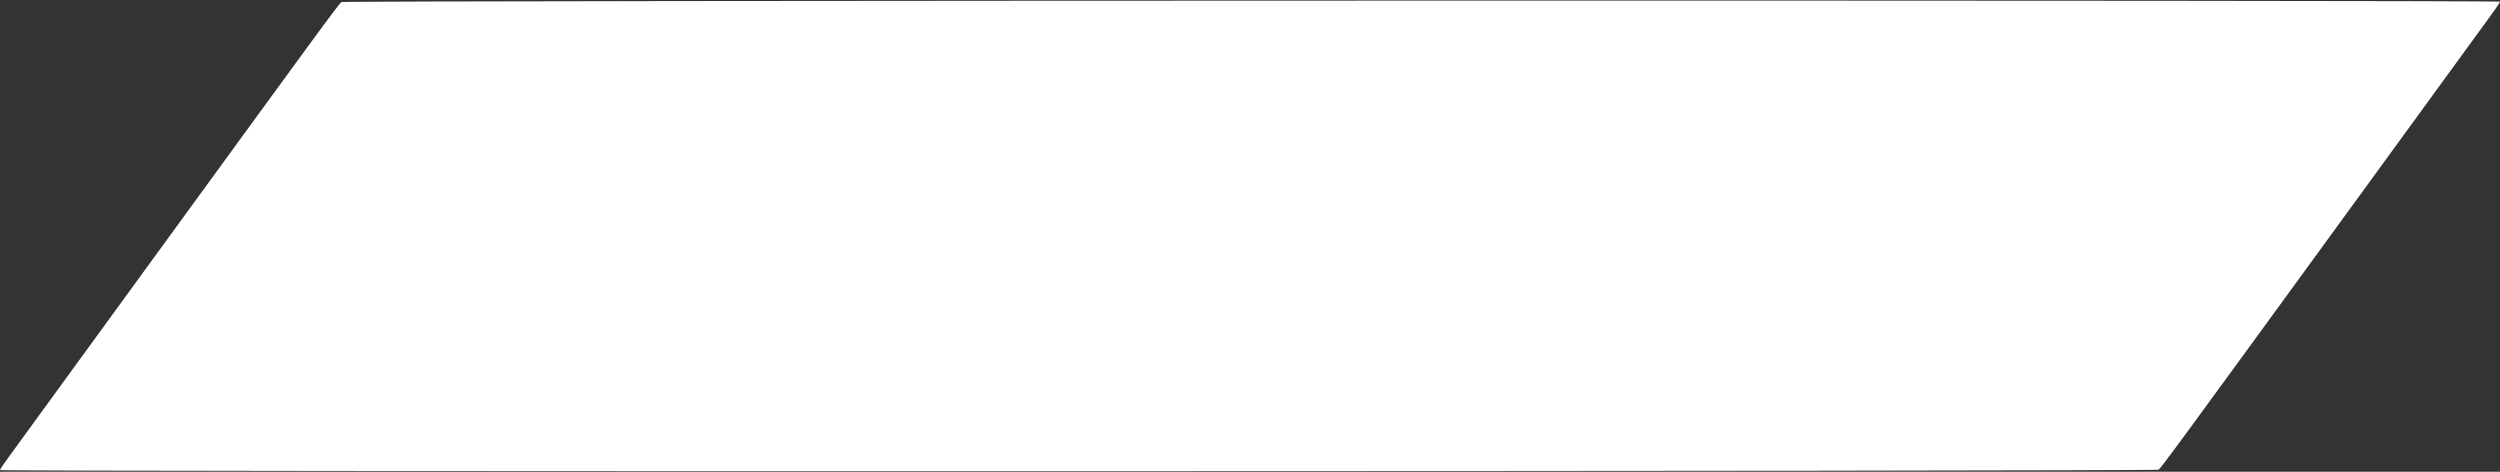 <?xml version="1.0" encoding="UTF-8" standalone="no"?><svg xmlns="http://www.w3.org/2000/svg" xmlns:xlink="http://www.w3.org/1999/xlink" fill="#ffffff" height="250.6" preserveAspectRatio="xMidYMid meet" version="1" viewBox="86.0 124.7 1328.0 250.6" width="1328" zoomAndPan="magnify"><rect x="86.0" y="124.7" width="1328.0" height="250.6" fill="#333333" stroke="none"/><g id="change1_1"><path d="M2674 3742 c-13 -8 -93 -117 -1047 -1427 -368 -506 -692 -950 -718 -986 -27 -37 -49 -69 -49 -73 0 -9 11453 -7 11466 2 13 8 93 117 1047 1427 368 506 692 950 718 986 27 37 49 69 49 73 0 9 -11453 7 -11466 -2z" transform="matrix(.1 0 0 -.1 0 500)"/></g></svg>